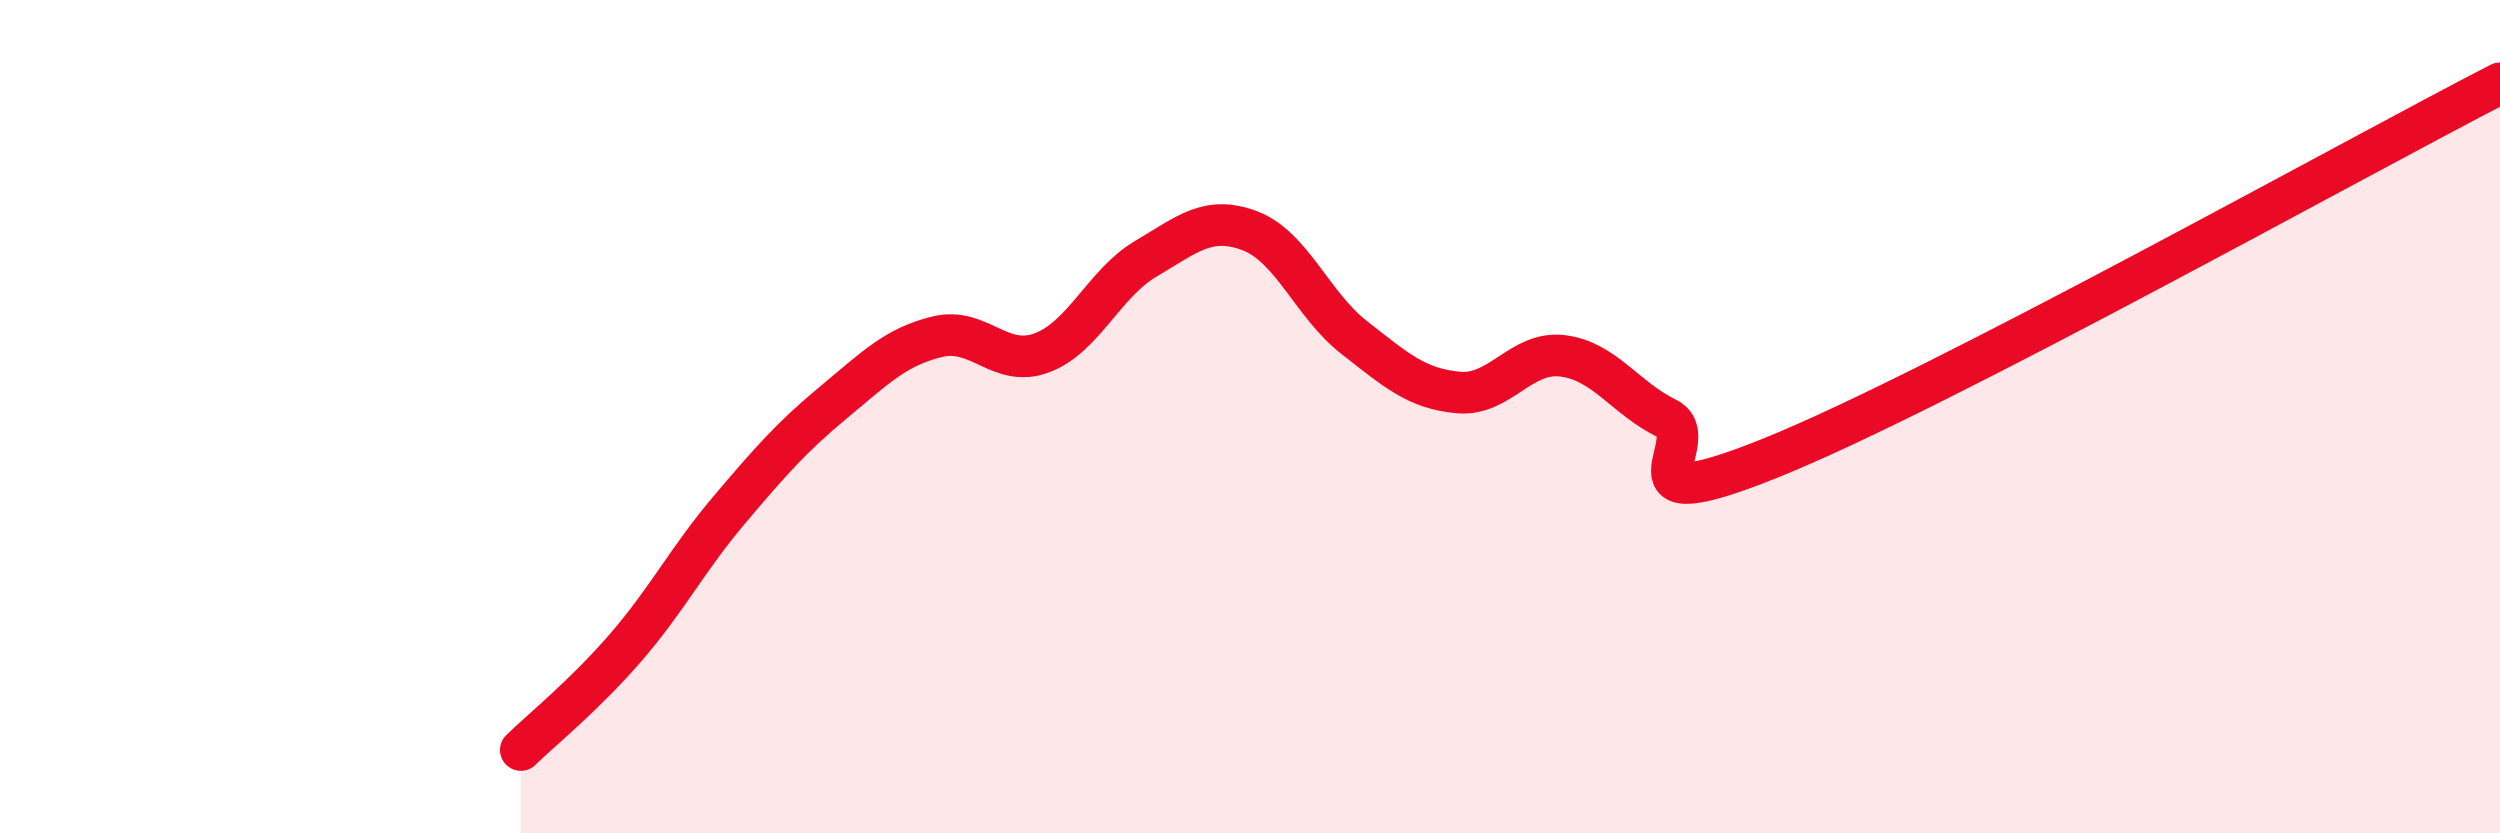 
    <svg width="60" height="20" viewBox="0 0 60 20" xmlns="http://www.w3.org/2000/svg">
      <path
        d="M 12.5,18 C 13,17.51 14,16.71 15,15.56 C 16,14.41 16.5,13.42 17.5,12.24 C 18.5,11.06 19,10.49 20,9.66 C 21,8.83 21.5,8.32 22.5,8.08 C 23.5,7.84 24,8.84 25,8.47 C 26,8.1 26.5,6.8 27.5,6.21 C 28.5,5.62 29,5.16 30,5.54 C 31,5.92 31.5,7.32 32.5,8.1 C 33.5,8.88 34,9.33 35,9.42 C 36,9.51 36.5,8.42 37.5,8.54 C 38.5,8.66 39,9.55 40,10.04 C 41,10.53 38.5,12.6 42.5,10.99 C 46.5,9.38 56.5,3.8 60,2L60 20L12.5 20Z"
        fill="#EB0A25"
        opacity="0.1"
        stroke-linecap="round"
        stroke-linejoin="round"
      />
      <path
        d="M 12.5,18 C 13,17.51 14,16.71 15,15.56 C 16,14.41 16.5,13.42 17.5,12.24 C 18.5,11.06 19,10.49 20,9.66 C 21,8.83 21.5,8.32 22.5,8.08 C 23.5,7.84 24,8.84 25,8.47 C 26,8.1 26.5,6.8 27.5,6.21 C 28.5,5.62 29,5.16 30,5.54 C 31,5.92 31.5,7.32 32.5,8.1 C 33.5,8.88 34,9.33 35,9.42 C 36,9.51 36.5,8.42 37.5,8.54 C 38.5,8.66 39,9.55 40,10.04 C 41,10.53 38.5,12.6 42.5,10.99 C 46.5,9.38 56.5,3.8 60,2"
        stroke="#EB0A25"
        stroke-width="1"
        fill="none"
        stroke-linecap="round"
        stroke-linejoin="round"
      />
    </svg>
  